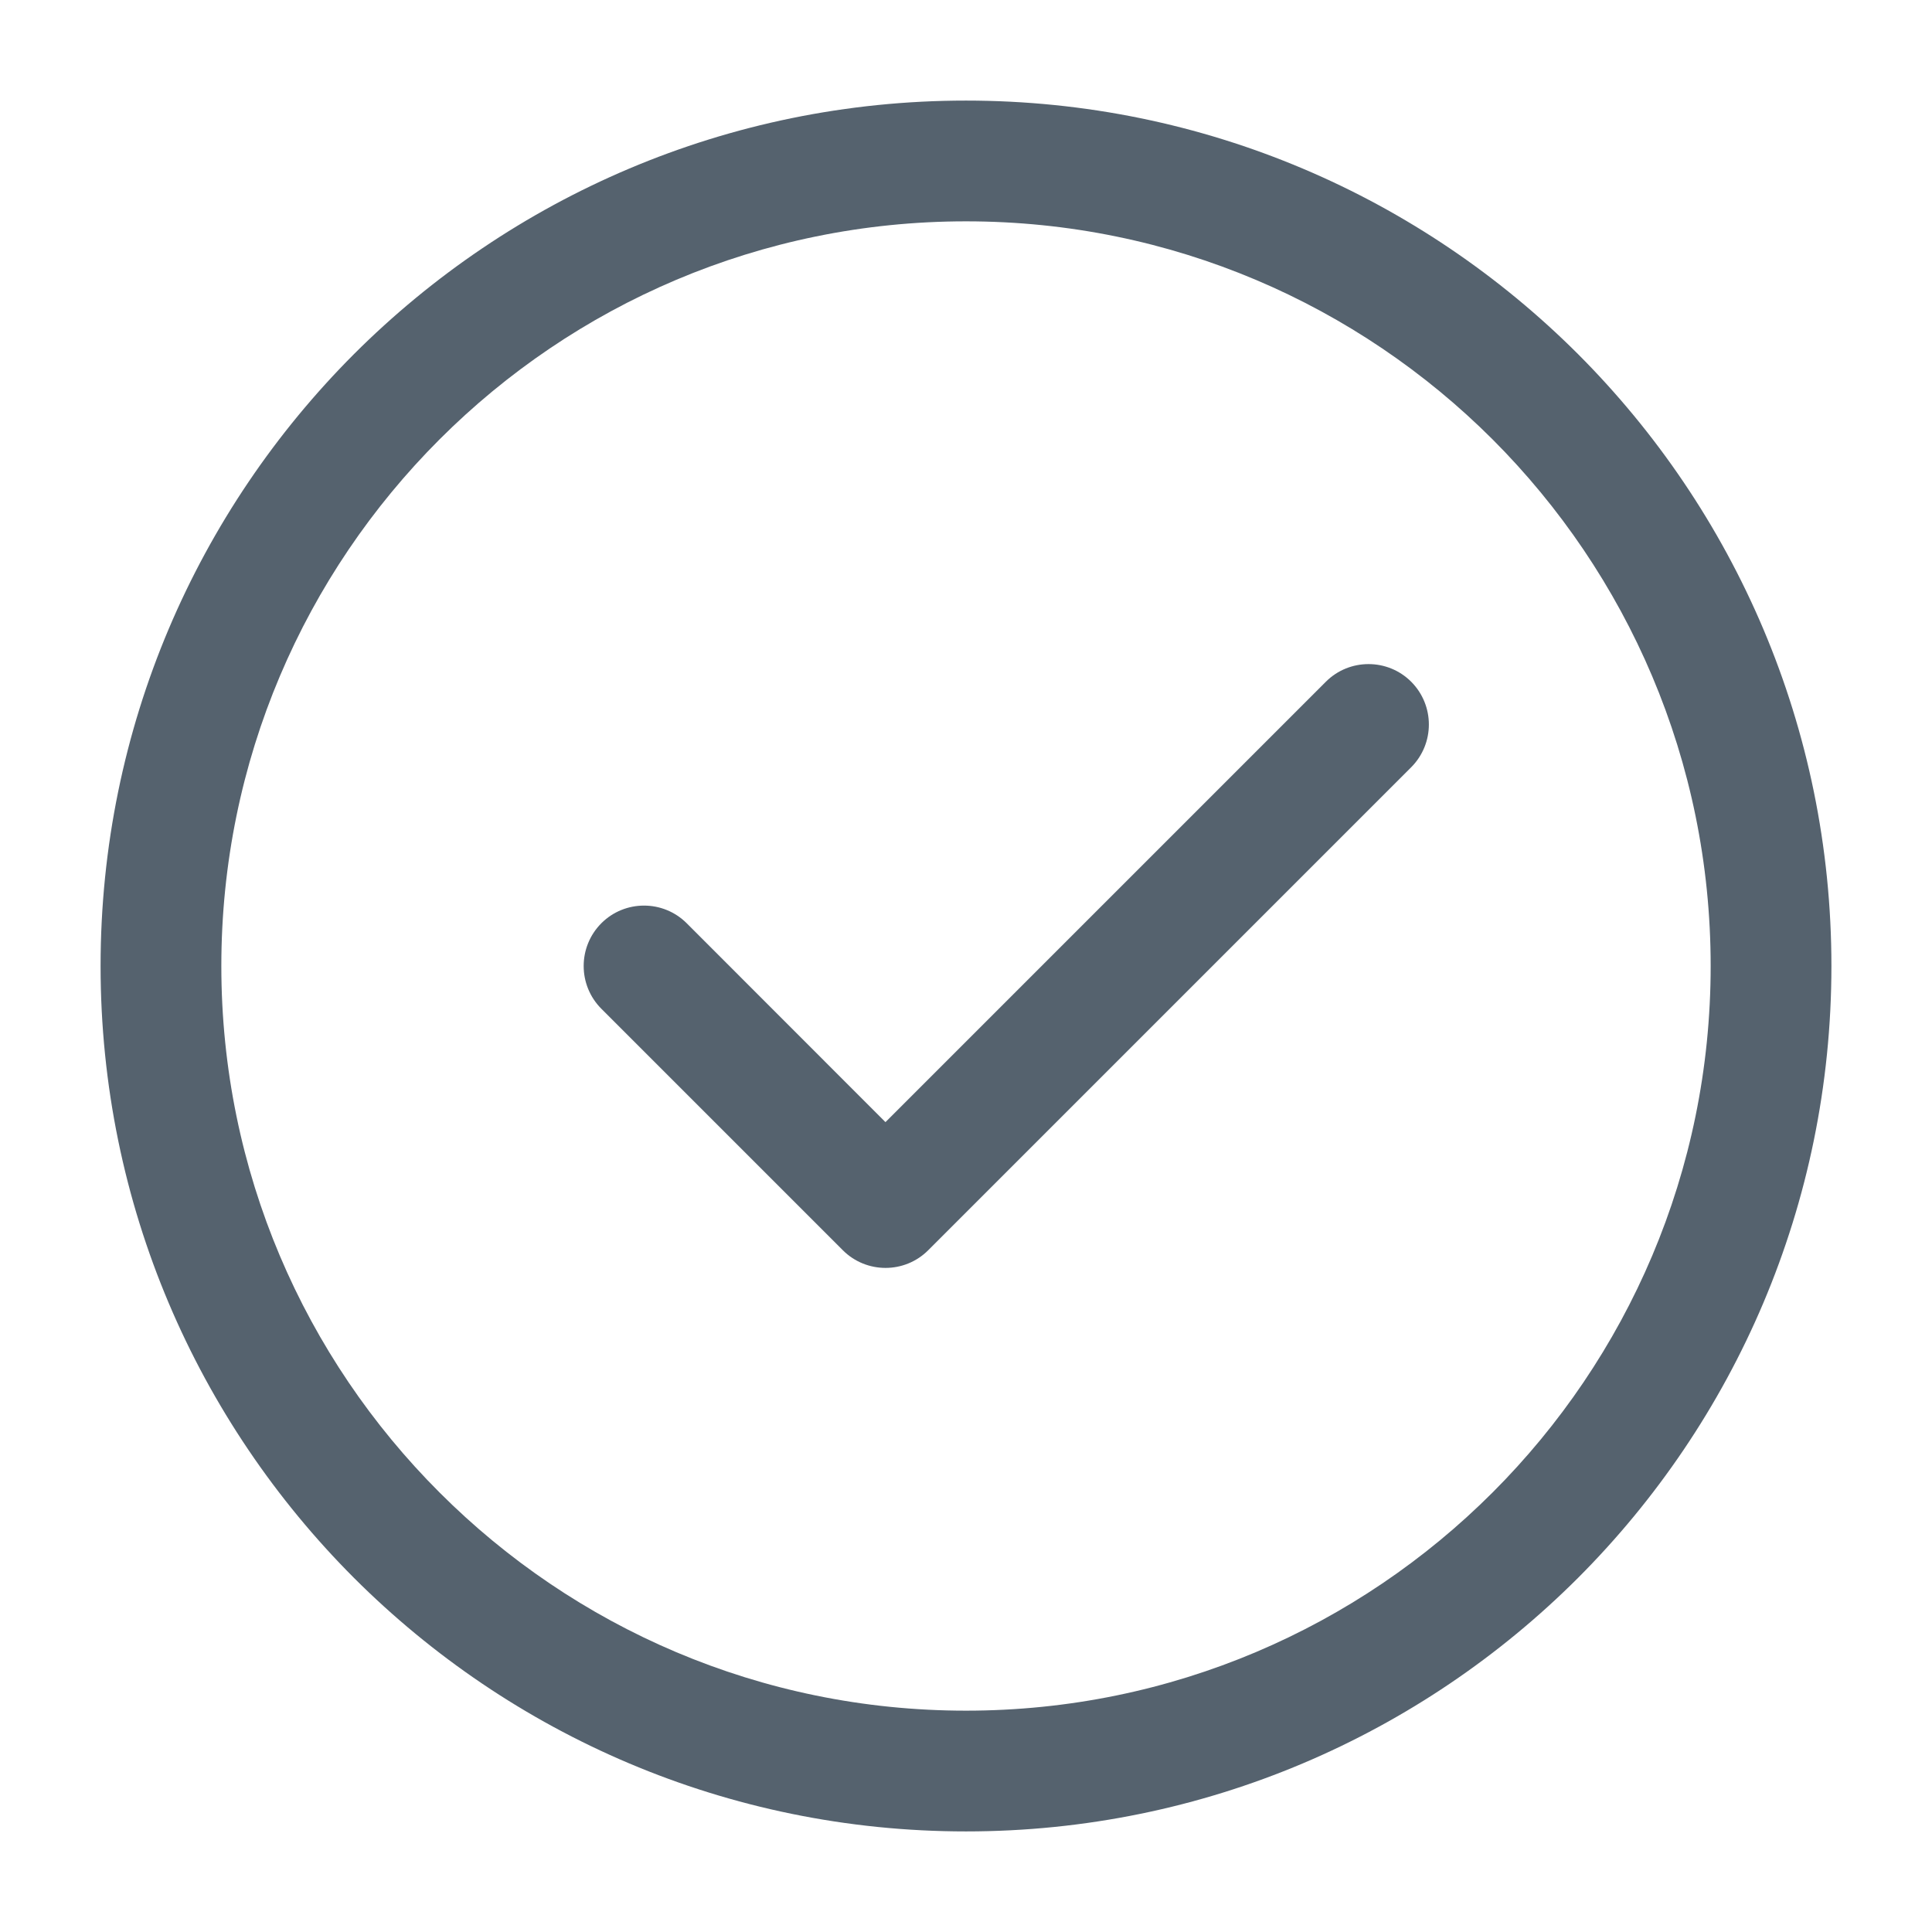 <svg width="16" height="16" viewBox="0 0 16 16" fill="none" xmlns="http://www.w3.org/2000/svg">
<g clip-path="url(#clip0_347_199)">
<path fill-rule="evenodd" clip-rule="evenodd" d="M2.932 2.932C4.229 1.636 6.021 0.833 8 0.833C9.979 0.833 11.771 1.636 13.068 2.932L12.714 3.286L13.068 2.932C14.364 4.229 15.167 6.021 15.167 8C15.167 9.979 14.364 11.771 13.068 13.068C11.771 14.364 9.979 15.167 8 15.167C6.021 15.167 4.229 14.364 2.932 13.068L3.286 12.714L2.932 13.068C1.636 11.771 0.833 9.979 0.833 8C0.833 6.021 1.636 4.229 2.932 2.932L2.932 2.932ZM8 1.833C6.297 1.833 4.756 2.523 3.64 3.639C2.523 4.756 1.833 6.297 1.833 8C1.833 9.703 2.523 11.244 3.64 12.36C4.756 13.477 6.297 14.167 8 14.167C9.703 14.167 11.244 13.477 12.361 12.36C13.477 11.244 14.167 9.703 14.167 8C14.167 6.297 13.477 4.756 12.361 3.639C11.244 2.523 9.703 1.833 8 1.833Z" fill="#55626E"/>
<path fill-rule="evenodd" clip-rule="evenodd" d="M11.687 5.646C11.882 5.842 11.882 6.158 11.687 6.354L7.687 10.354C7.492 10.549 7.175 10.549 6.98 10.354L4.98 8.354C4.785 8.158 4.785 7.842 4.98 7.646C5.175 7.451 5.492 7.451 5.687 7.646L7.333 9.293L10.98 5.646C11.175 5.451 11.492 5.451 11.687 5.646Z" fill="#55626E"/>
</g>
<defs>
<clipPath id="clip0_347_199">
<rect width="16" height="16" fill="white"/>
</clipPath>
</defs>
</svg>
